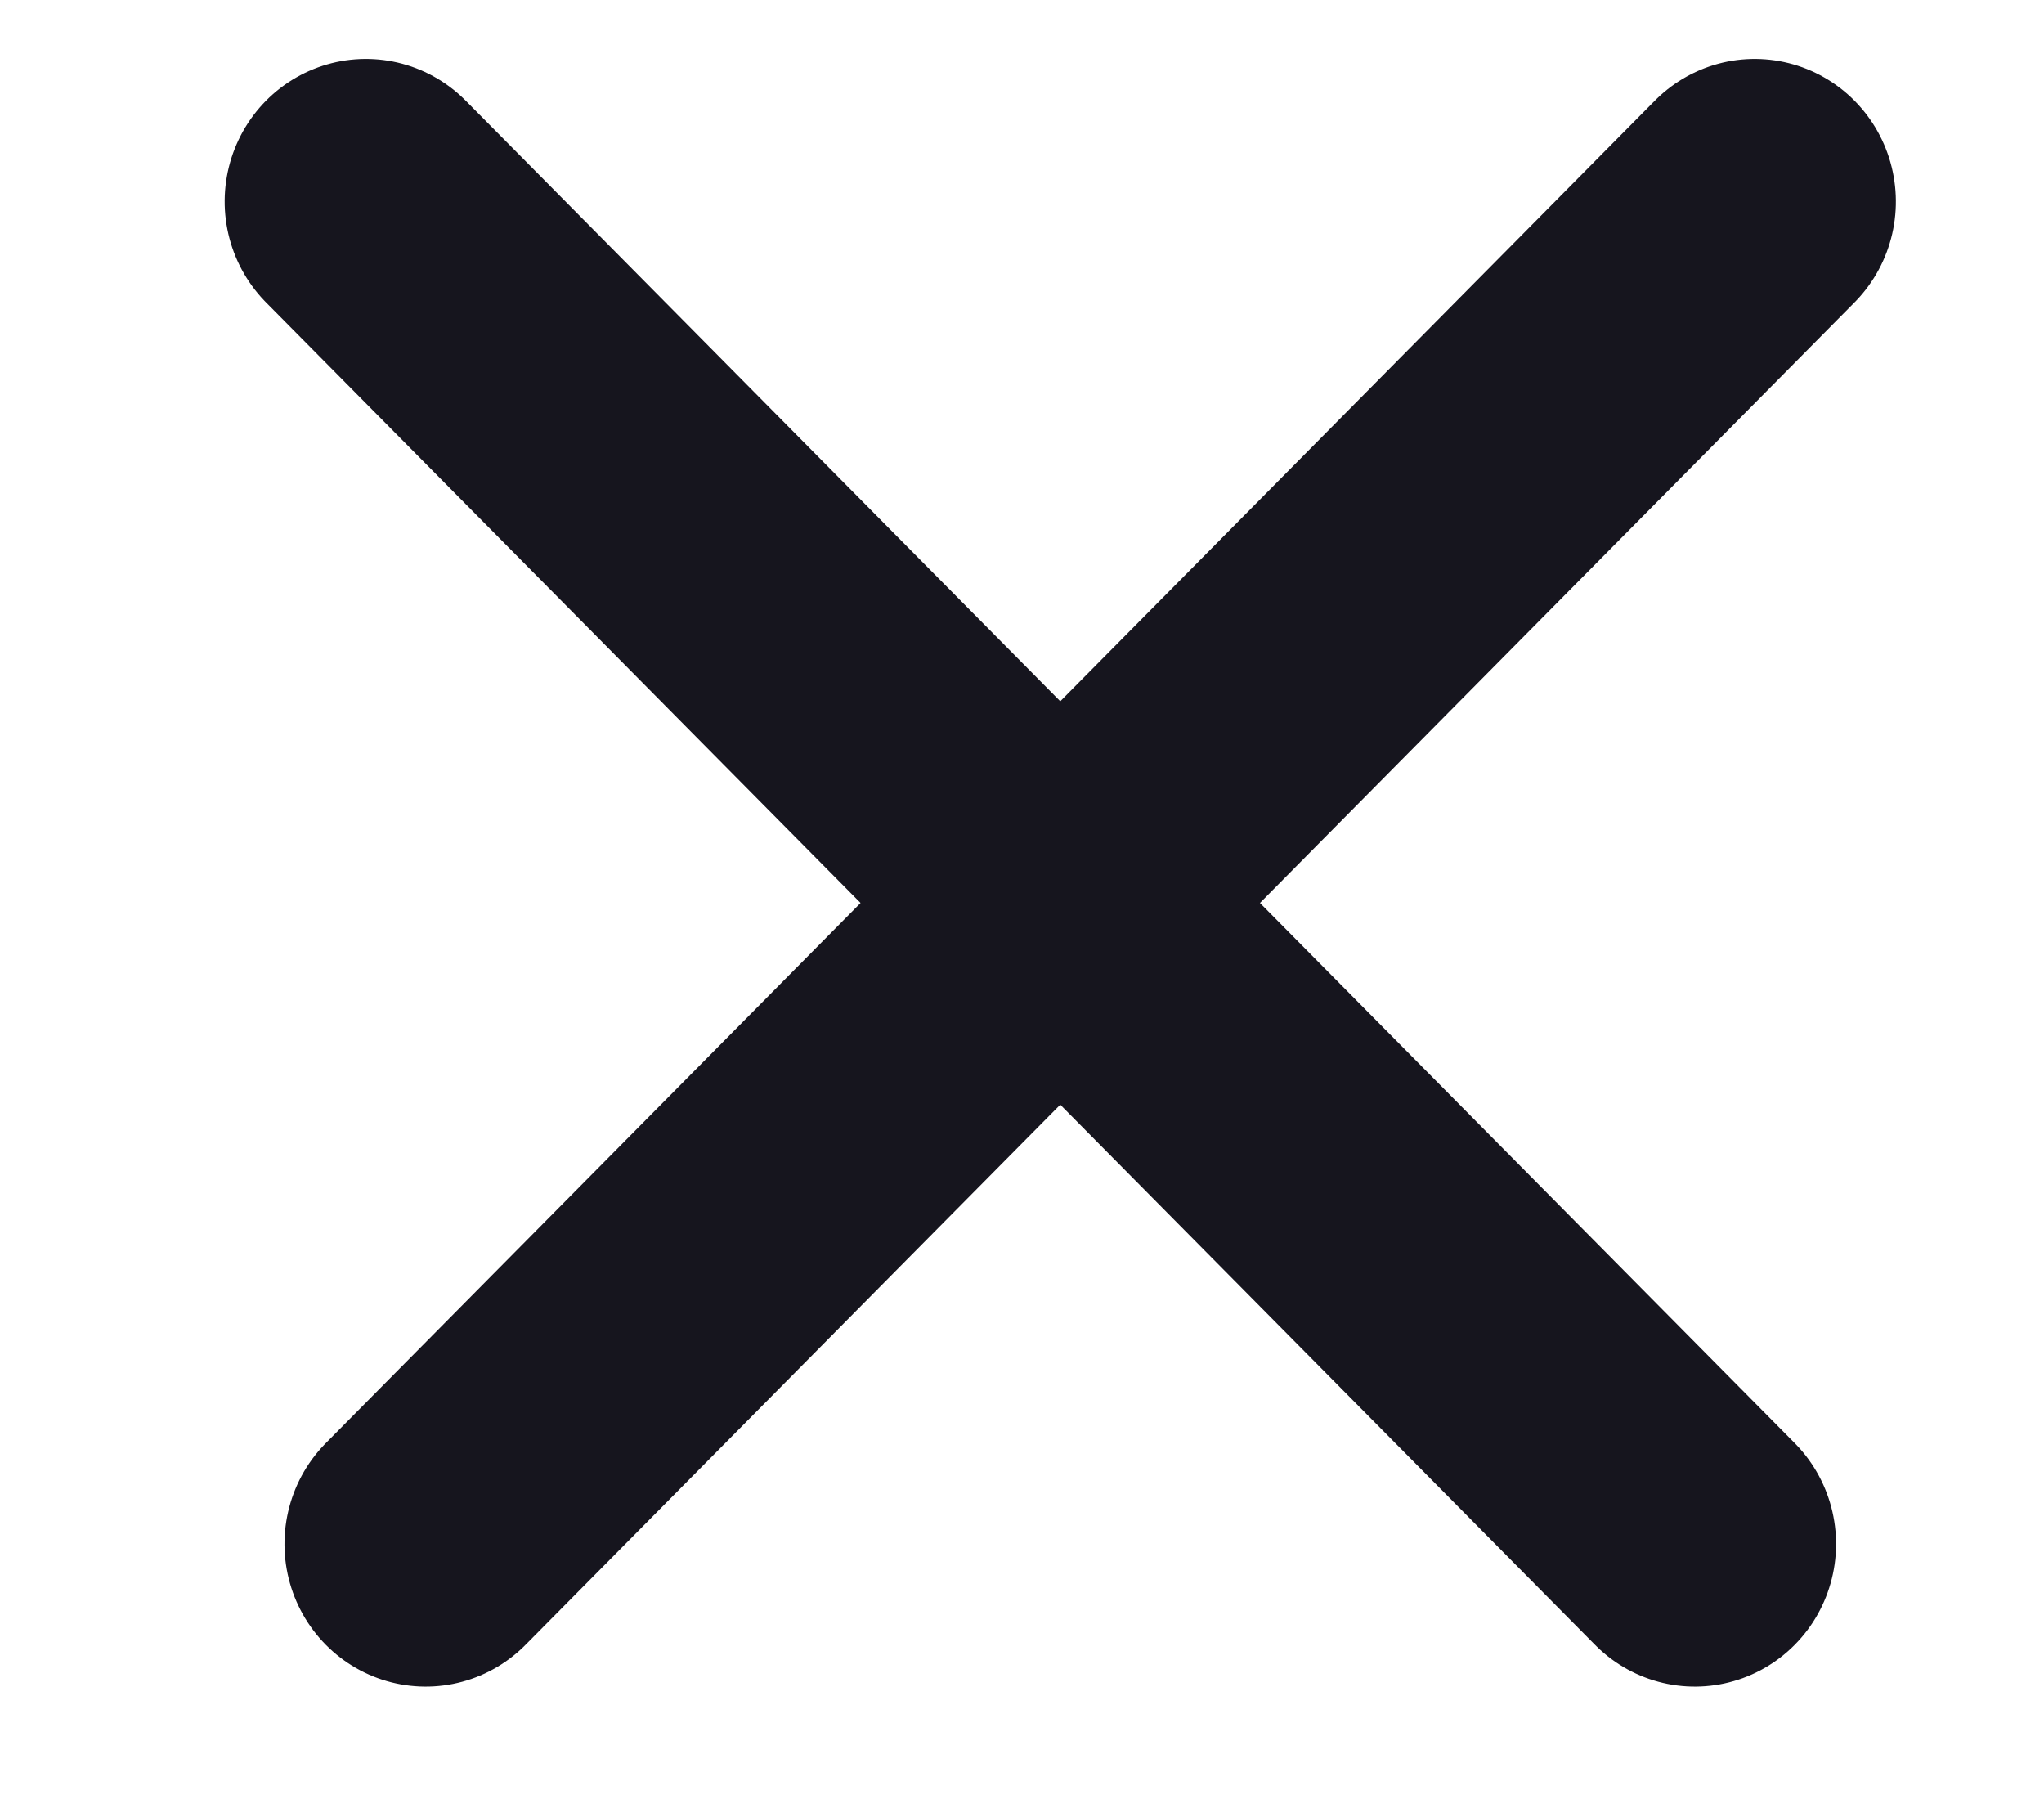 <svg width="9" height="8" viewBox="0 0 9 8" fill="none" xmlns="http://www.w3.org/2000/svg">
<line x1="0.624" y1="-0.624" x2="8.936" y2="-0.624" transform="matrix(-0.704 0.711 -0.704 -0.711 7.726 0)" stroke="#16151E" stroke-width="1.249" stroke-linecap="round"/>
<line x1="0.624" y1="-0.624" x2="8.936" y2="-0.624" transform="matrix(0.704 0.711 0.704 -0.711 1.611 0)" stroke="#16151E" stroke-width="1.249" stroke-linecap="round"/>
</svg>
